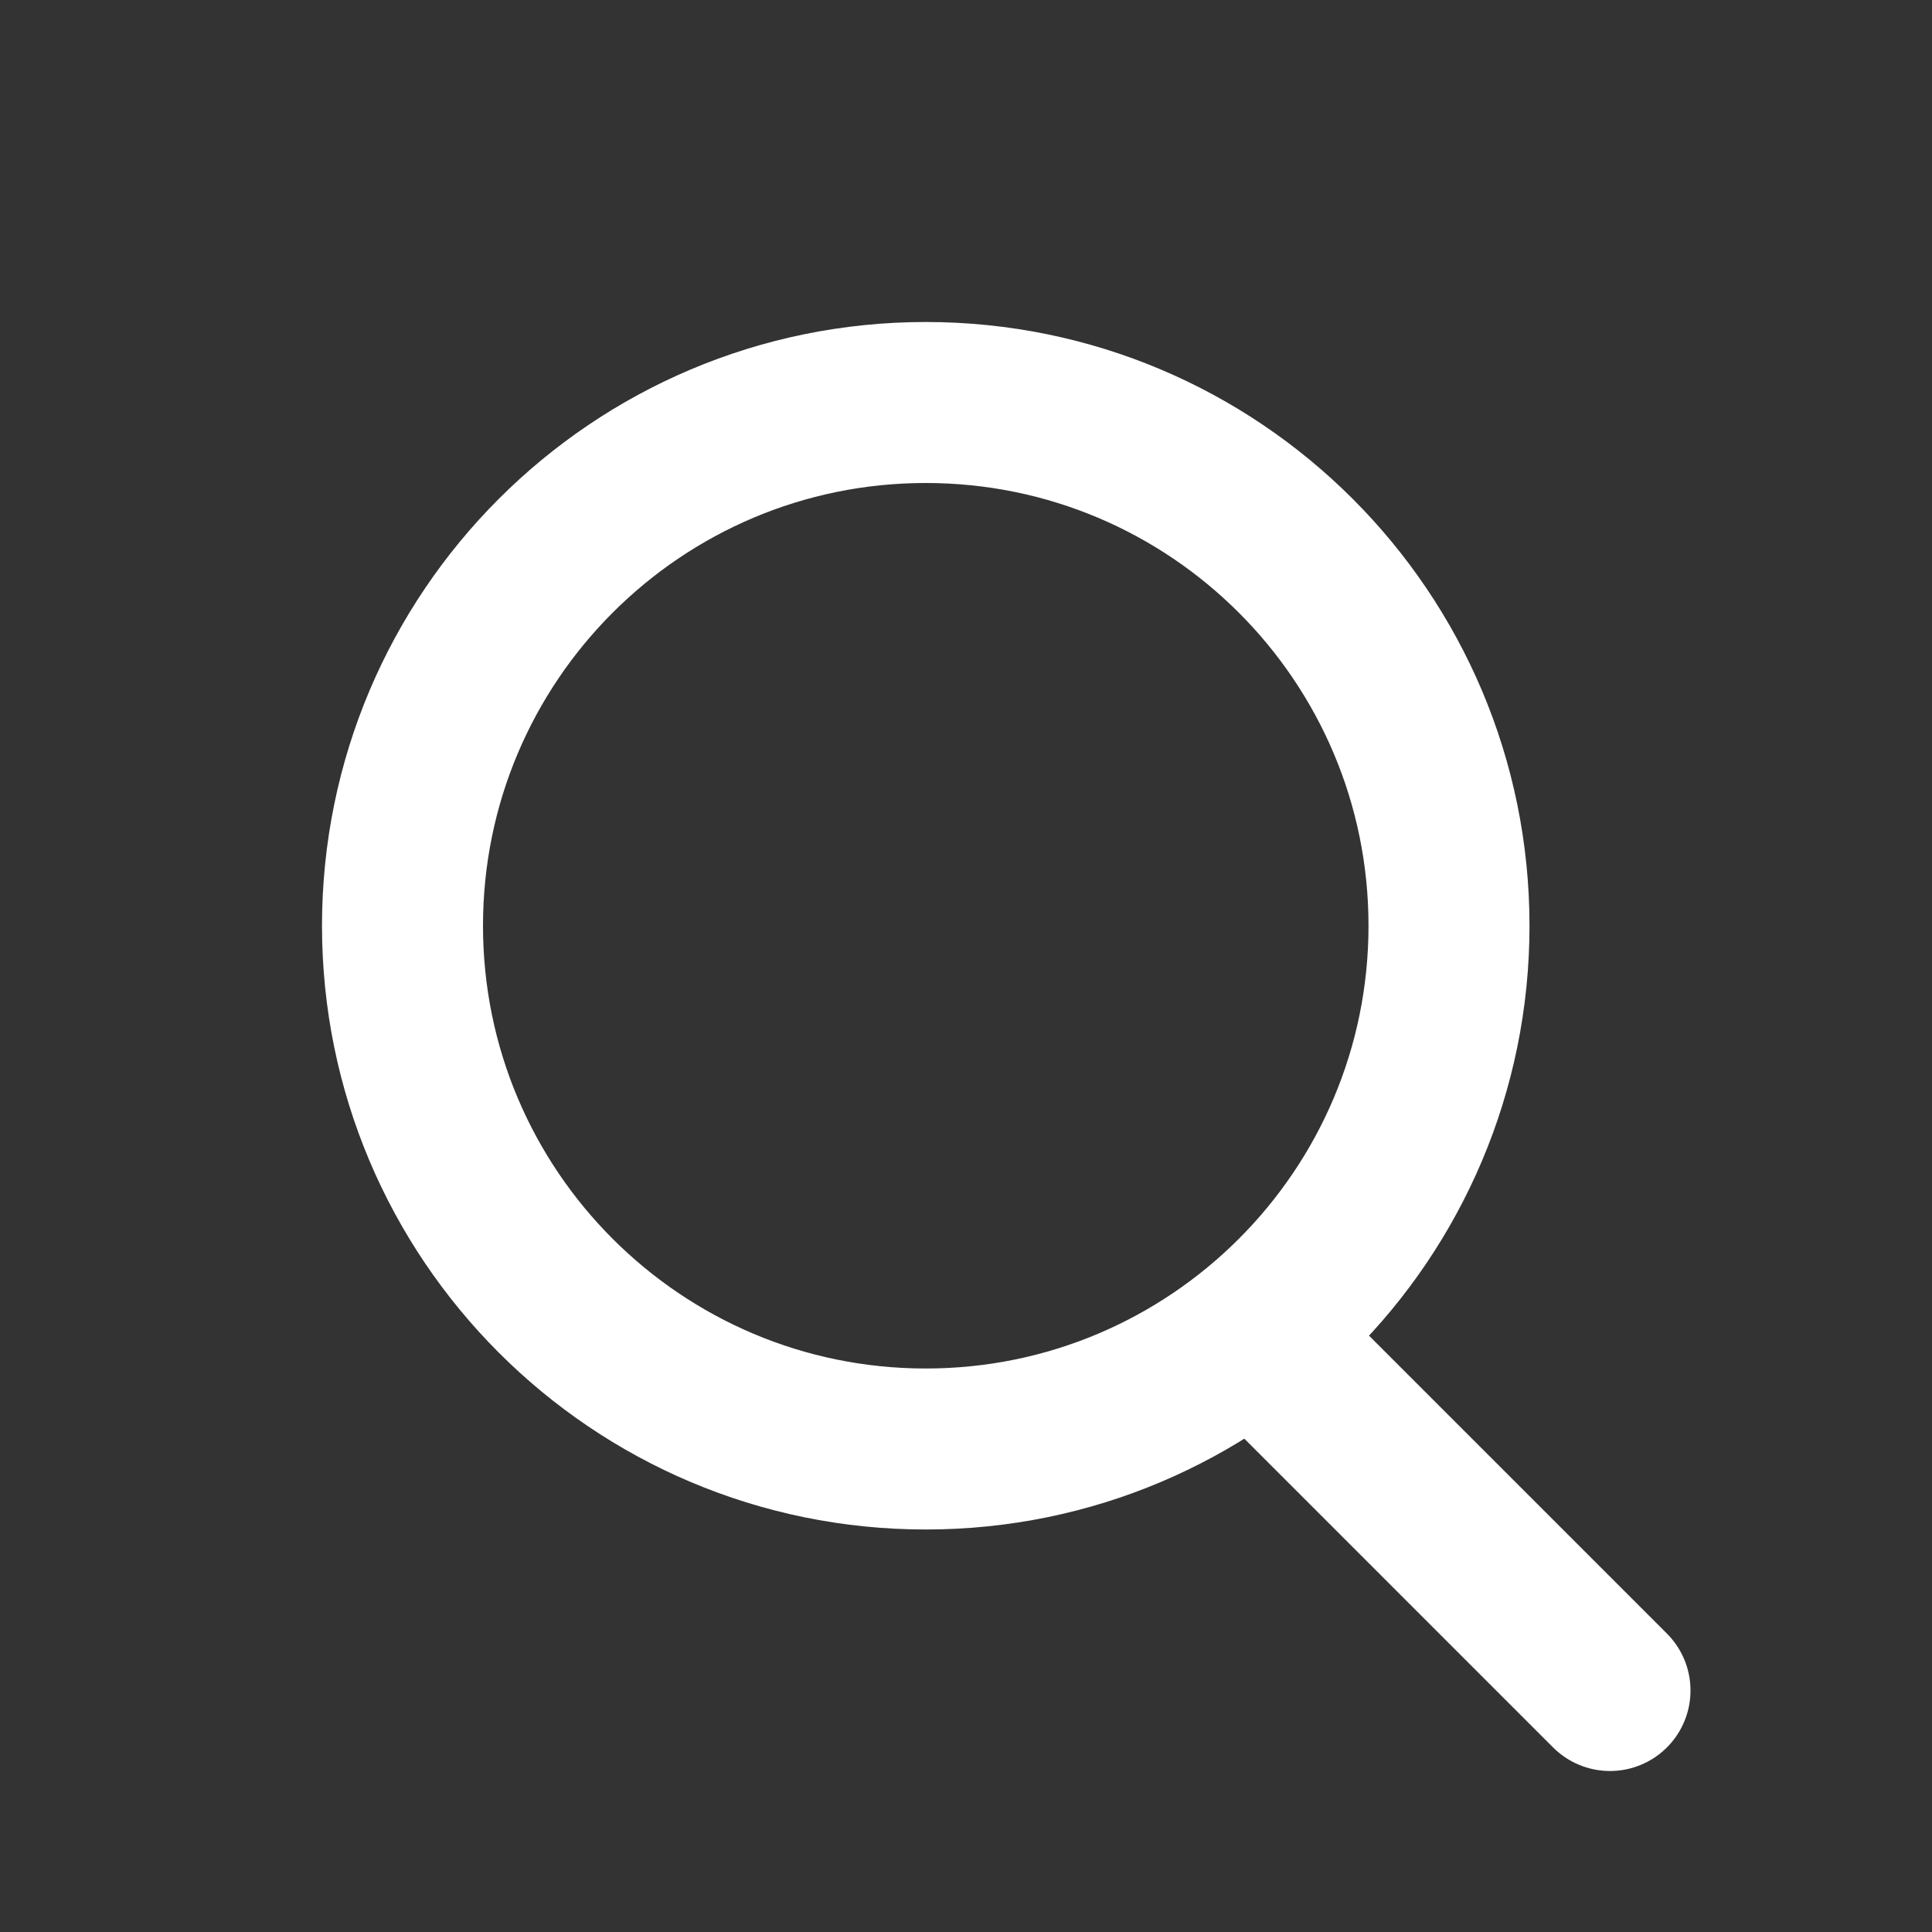 <svg width="24" height="24" viewBox="0 0 24 24" fill="none" xmlns="http://www.w3.org/2000/svg">
<rect x="0" y="0" width="24" height="24" fill="#333333" stroke="none"/>
<path d="M16 17L20 21" stroke="#FFFFFF" stroke-width="2" stroke-linecap="round" stroke-linejoin="round"/>
<path d="M11.5 18C15.09 18 18 15.09 18 11.5C18 7.91 15.09 5 11.5 5C7.91 5 5 7.91 5 11.5C5 15.09 7.91 18 11.5 18Z" stroke="#FFFFFF" stroke-width="2" stroke-linecap="round" stroke-linejoin="round"/>
</svg>